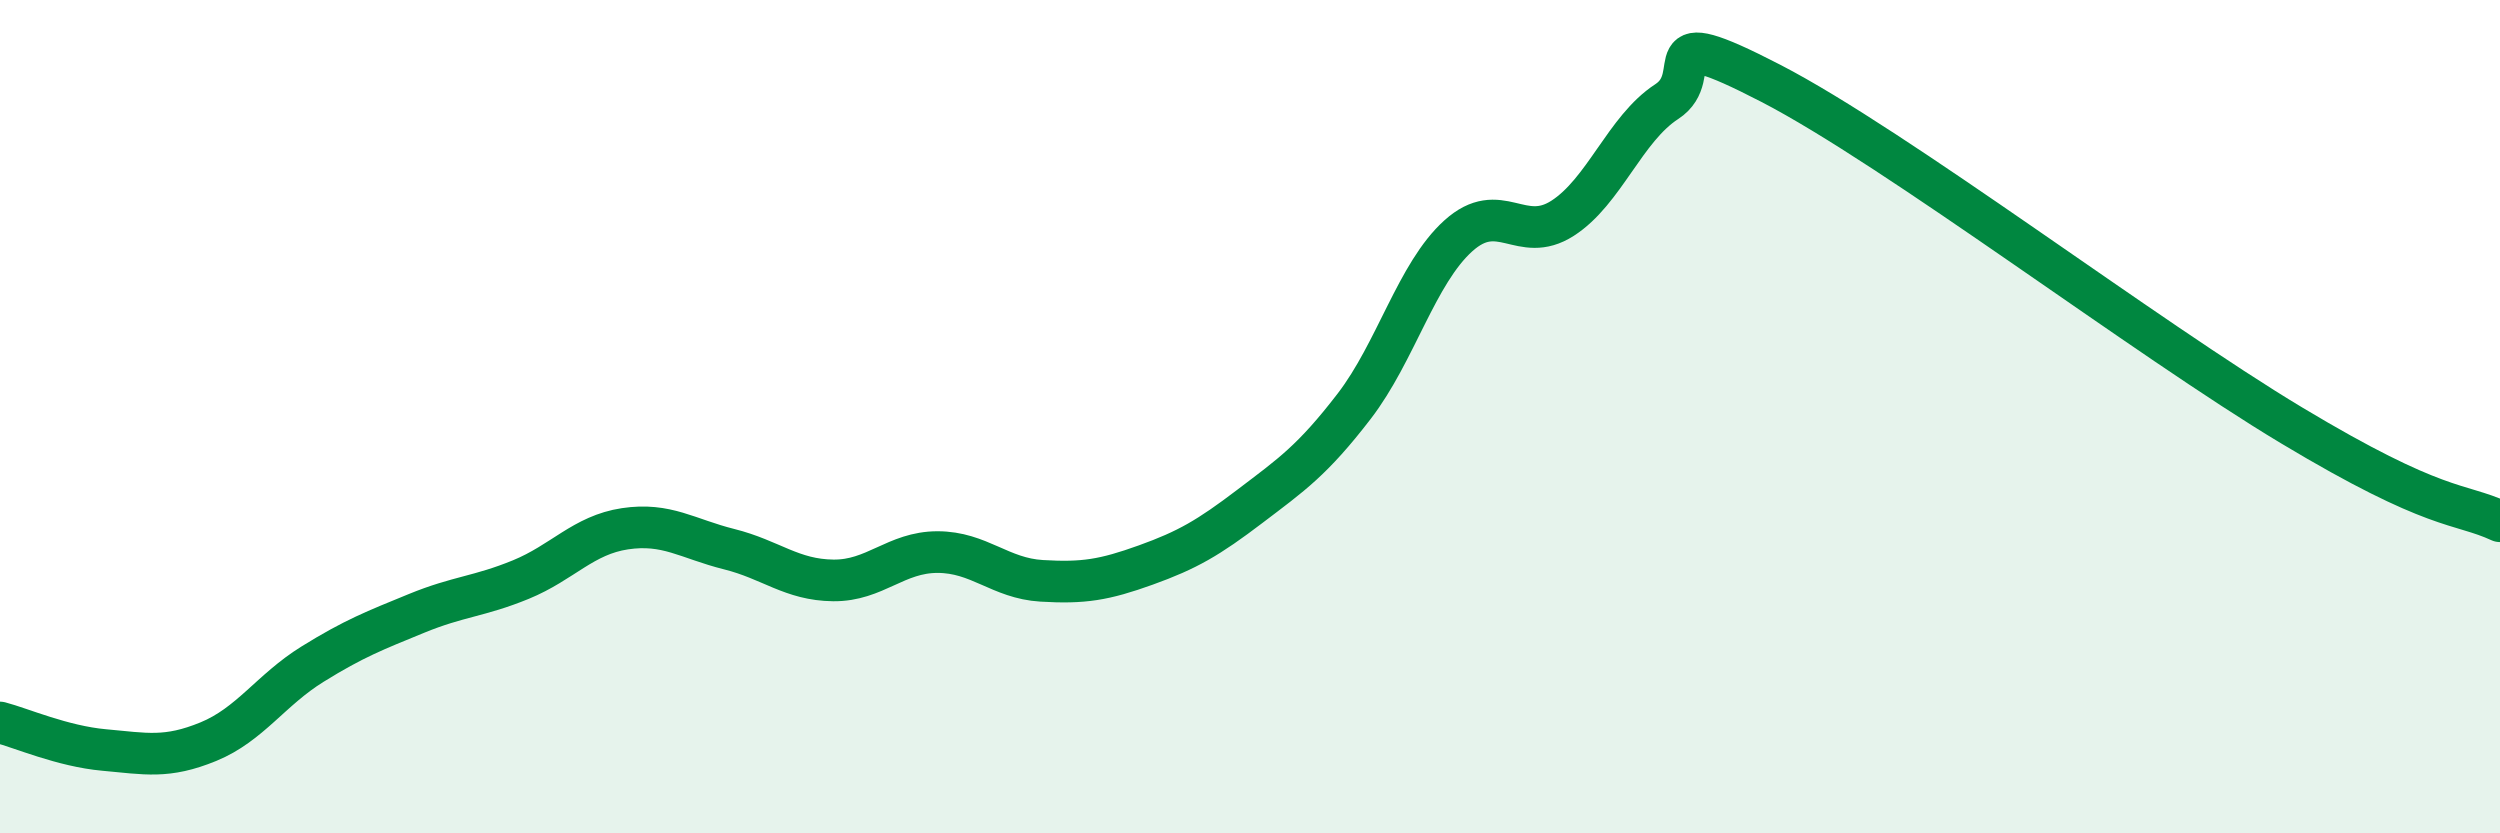 
    <svg width="60" height="20" viewBox="0 0 60 20" xmlns="http://www.w3.org/2000/svg">
      <path
        d="M 0,17.34 C 0.5,17.47 1.5,17.91 2.5,18 C 3.5,18.09 4,18.21 5,17.8 C 6,17.39 6.5,16.56 7.5,15.94 C 8.5,15.32 9,15.13 10,14.72 C 11,14.31 11.5,14.32 12.5,13.91 C 13.5,13.5 14,12.84 15,12.69 C 16,12.54 16.5,12.93 17.5,13.18 C 18.5,13.43 19,13.92 20,13.93 C 21,13.94 21.5,13.25 22.5,13.25 C 23.5,13.25 24,13.88 25,13.94 C 26,14 26.5,13.92 27.5,13.56 C 28.5,13.2 29,12.91 30,12.15 C 31,11.39 31.5,11.05 32.5,9.75 C 33.5,8.45 34,6.56 35,5.66 C 36,4.76 36.5,5.88 37.5,5.24 C 38.5,4.6 39,3.09 40,2.44 C 41,1.79 39.5,0.45 42.5,2 C 45.5,3.55 51.5,8.11 55,10.21 C 58.5,12.31 59,12.05 60,12.51L60 20L0 20Z"
        fill="#008740"
        opacity="0.1"
        stroke-linecap="round"
        stroke-linejoin="round"
      />
      <path
        d="M 0,17.34 C 0.5,17.47 1.5,17.91 2.5,18 C 3.5,18.09 4,18.21 5,17.8 C 6,17.39 6.5,16.56 7.5,15.94 C 8.5,15.32 9,15.13 10,14.72 C 11,14.31 11.5,14.32 12.5,13.91 C 13.5,13.5 14,12.84 15,12.69 C 16,12.54 16.5,12.93 17.5,13.18 C 18.5,13.43 19,13.92 20,13.93 C 21,13.94 21.5,13.25 22.5,13.25 C 23.5,13.25 24,13.88 25,13.94 C 26,14 26.5,13.92 27.5,13.56 C 28.5,13.2 29,12.91 30,12.15 C 31,11.39 31.5,11.05 32.5,9.75 C 33.5,8.45 34,6.56 35,5.66 C 36,4.76 36.5,5.88 37.5,5.24 C 38.5,4.6 39,3.09 40,2.44 C 41,1.79 39.5,0.45 42.5,2 C 45.5,3.55 51.5,8.11 55,10.21 C 58.5,12.31 59,12.05 60,12.51"
        stroke="#008740"
        stroke-width="1"
        fill="none"
        stroke-linecap="round"
        stroke-linejoin="round"
      />
    </svg>
  